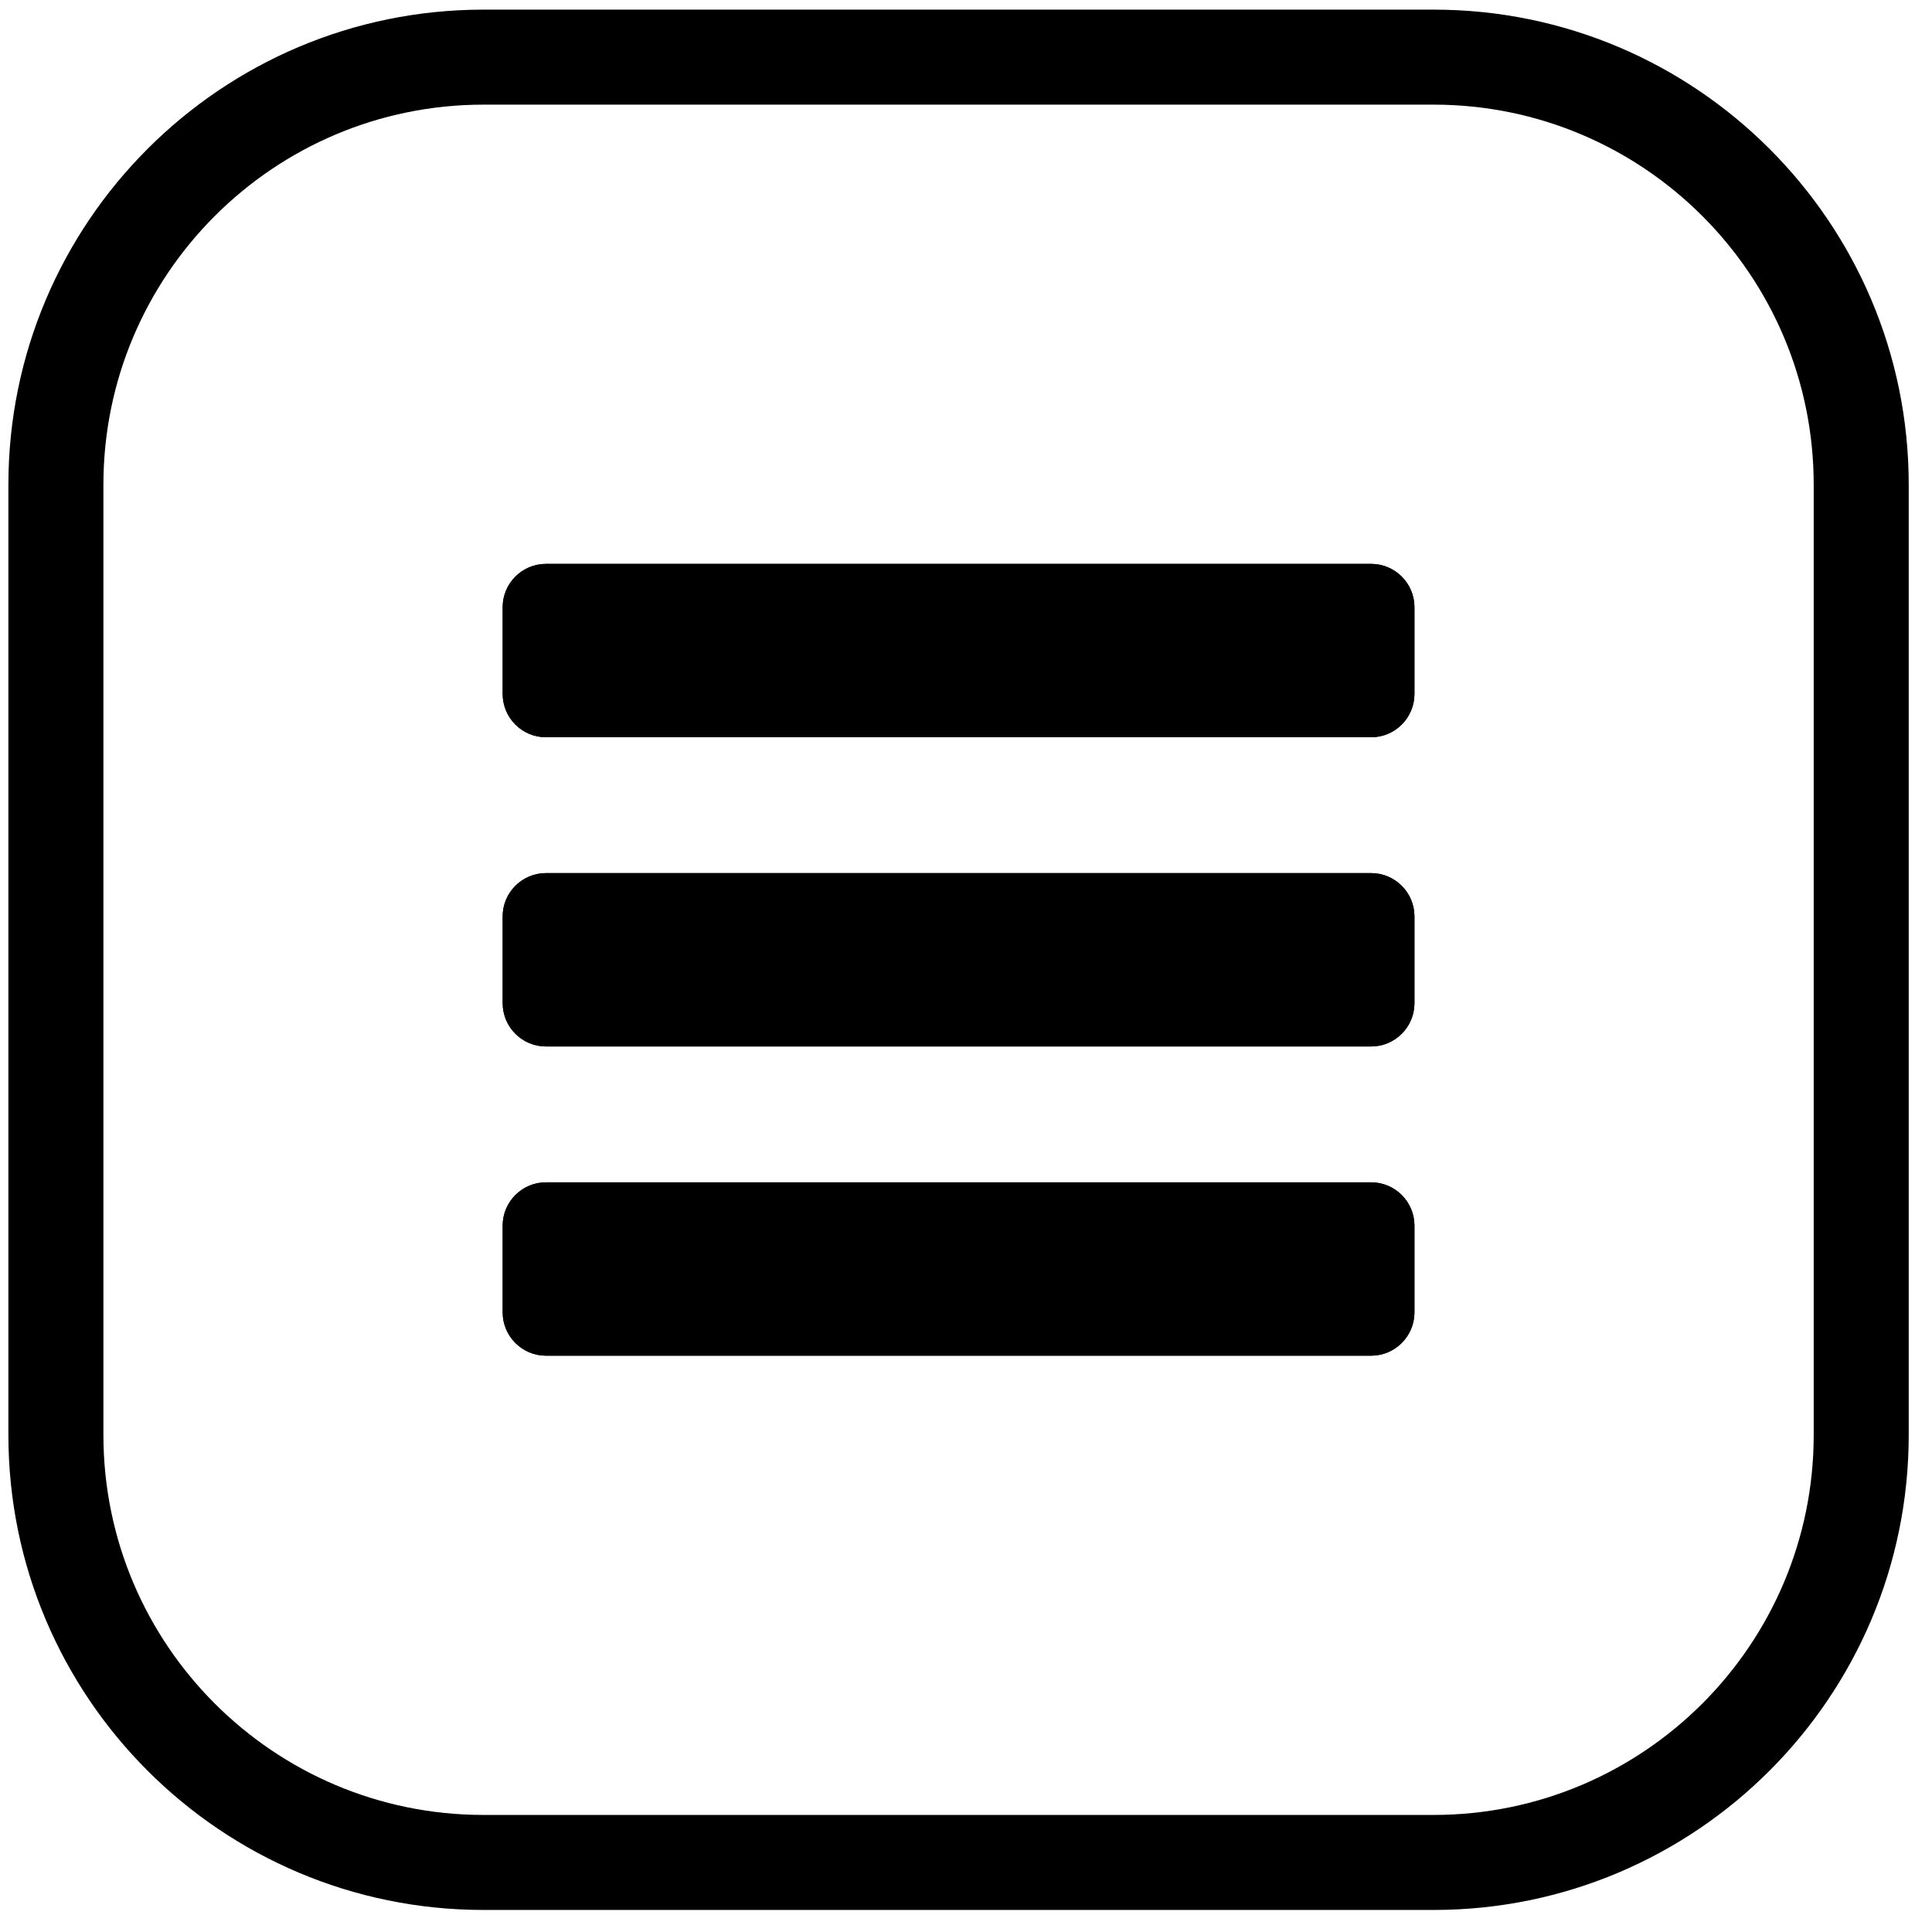 <?xml version="1.0" encoding="UTF-8" standalone="no"?><!DOCTYPE svg PUBLIC "-//W3C//DTD SVG 1.1//EN" "http://www.w3.org/Graphics/SVG/1.1/DTD/svg11.dtd"><svg width="100%" height="100%" viewBox="0 0 61 61" version="1.1" xmlns="http://www.w3.org/2000/svg" xmlns:xlink="http://www.w3.org/1999/xlink" xml:space="preserve" xmlns:serif="http://www.serif.com/" style="fill-rule:evenodd;clip-rule:evenodd;stroke-linejoin:round;stroke-miterlimit:2;"><g><path d="M60.265,15.304c0,-8.279 -6.721,-15 -15,-15l-30,-0c-8.279,-0 -15,6.721 -15,15l0,30c0,8.278 6.721,15 15,15l30,-0c8.279,-0 15,-6.722 15,-15l0,-30Zm-3,-0l0,30c0,6.623 -5.377,12 -12,12c0,-0 -30,-0 -30,-0c-6.623,-0 -12,-5.377 -12,-12c0,-0 0,-30 0,-30c0,-6.623 5.377,-12 12,-12c0,-0 30,-0 30,-0c6.623,-0 12,5.377 12,12Z"/><path d="M44.659,38.698c0,-0.755 -0.613,-1.368 -1.368,-1.368l-26.051,-0c-0.756,-0 -1.369,0.613 -1.369,1.368l0,2.737c0,0.755 0.613,1.369 1.369,1.369l26.051,-0c0.755,-0 1.368,-0.614 1.368,-1.369l0,-2.737Z"/><path d="M44.659,38.698c0,-0.755 -0.613,-1.368 -1.368,-1.368l-26.051,-0c-0.756,-0 -1.369,0.613 -1.369,1.368l0,2.737c0,0.755 0.613,1.369 1.369,1.369l26.051,-0c0.755,-0 1.368,-0.614 1.368,-1.369l0,-2.737Z"/><path d="M44.659,28.935c0,-0.755 -0.613,-1.368 -1.368,-1.368l-26.051,-0c-0.756,-0 -1.369,0.613 -1.369,1.368l0,2.737c0,0.756 0.613,1.369 1.369,1.369l26.051,-0c0.755,-0 1.368,-0.613 1.368,-1.369l0,-2.737Z"/><path d="M44.659,28.935c0,-0.755 -0.613,-1.368 -1.368,-1.368l-26.051,-0c-0.756,-0 -1.369,0.613 -1.369,1.368l0,2.737c0,0.756 0.613,1.369 1.369,1.369l26.051,-0c0.755,-0 1.368,-0.613 1.368,-1.369l0,-2.737Z"/><path d="M44.659,19.172c0,-0.755 -0.613,-1.368 -1.368,-1.368l-26.051,-0c-0.756,-0 -1.369,0.613 -1.369,1.368l0,2.737c0,0.756 0.613,1.369 1.369,1.369l26.051,-0c0.755,-0 1.368,-0.613 1.368,-1.369l0,-2.737Z"/><path d="M44.659,19.172c0,-0.755 -0.613,-1.368 -1.368,-1.368l-26.051,-0c-0.756,-0 -1.369,0.613 -1.369,1.368l0,2.737c0,0.756 0.613,1.369 1.369,1.369l26.051,-0c0.755,-0 1.368,-0.613 1.368,-1.369l0,-2.737Z"/></g></svg>